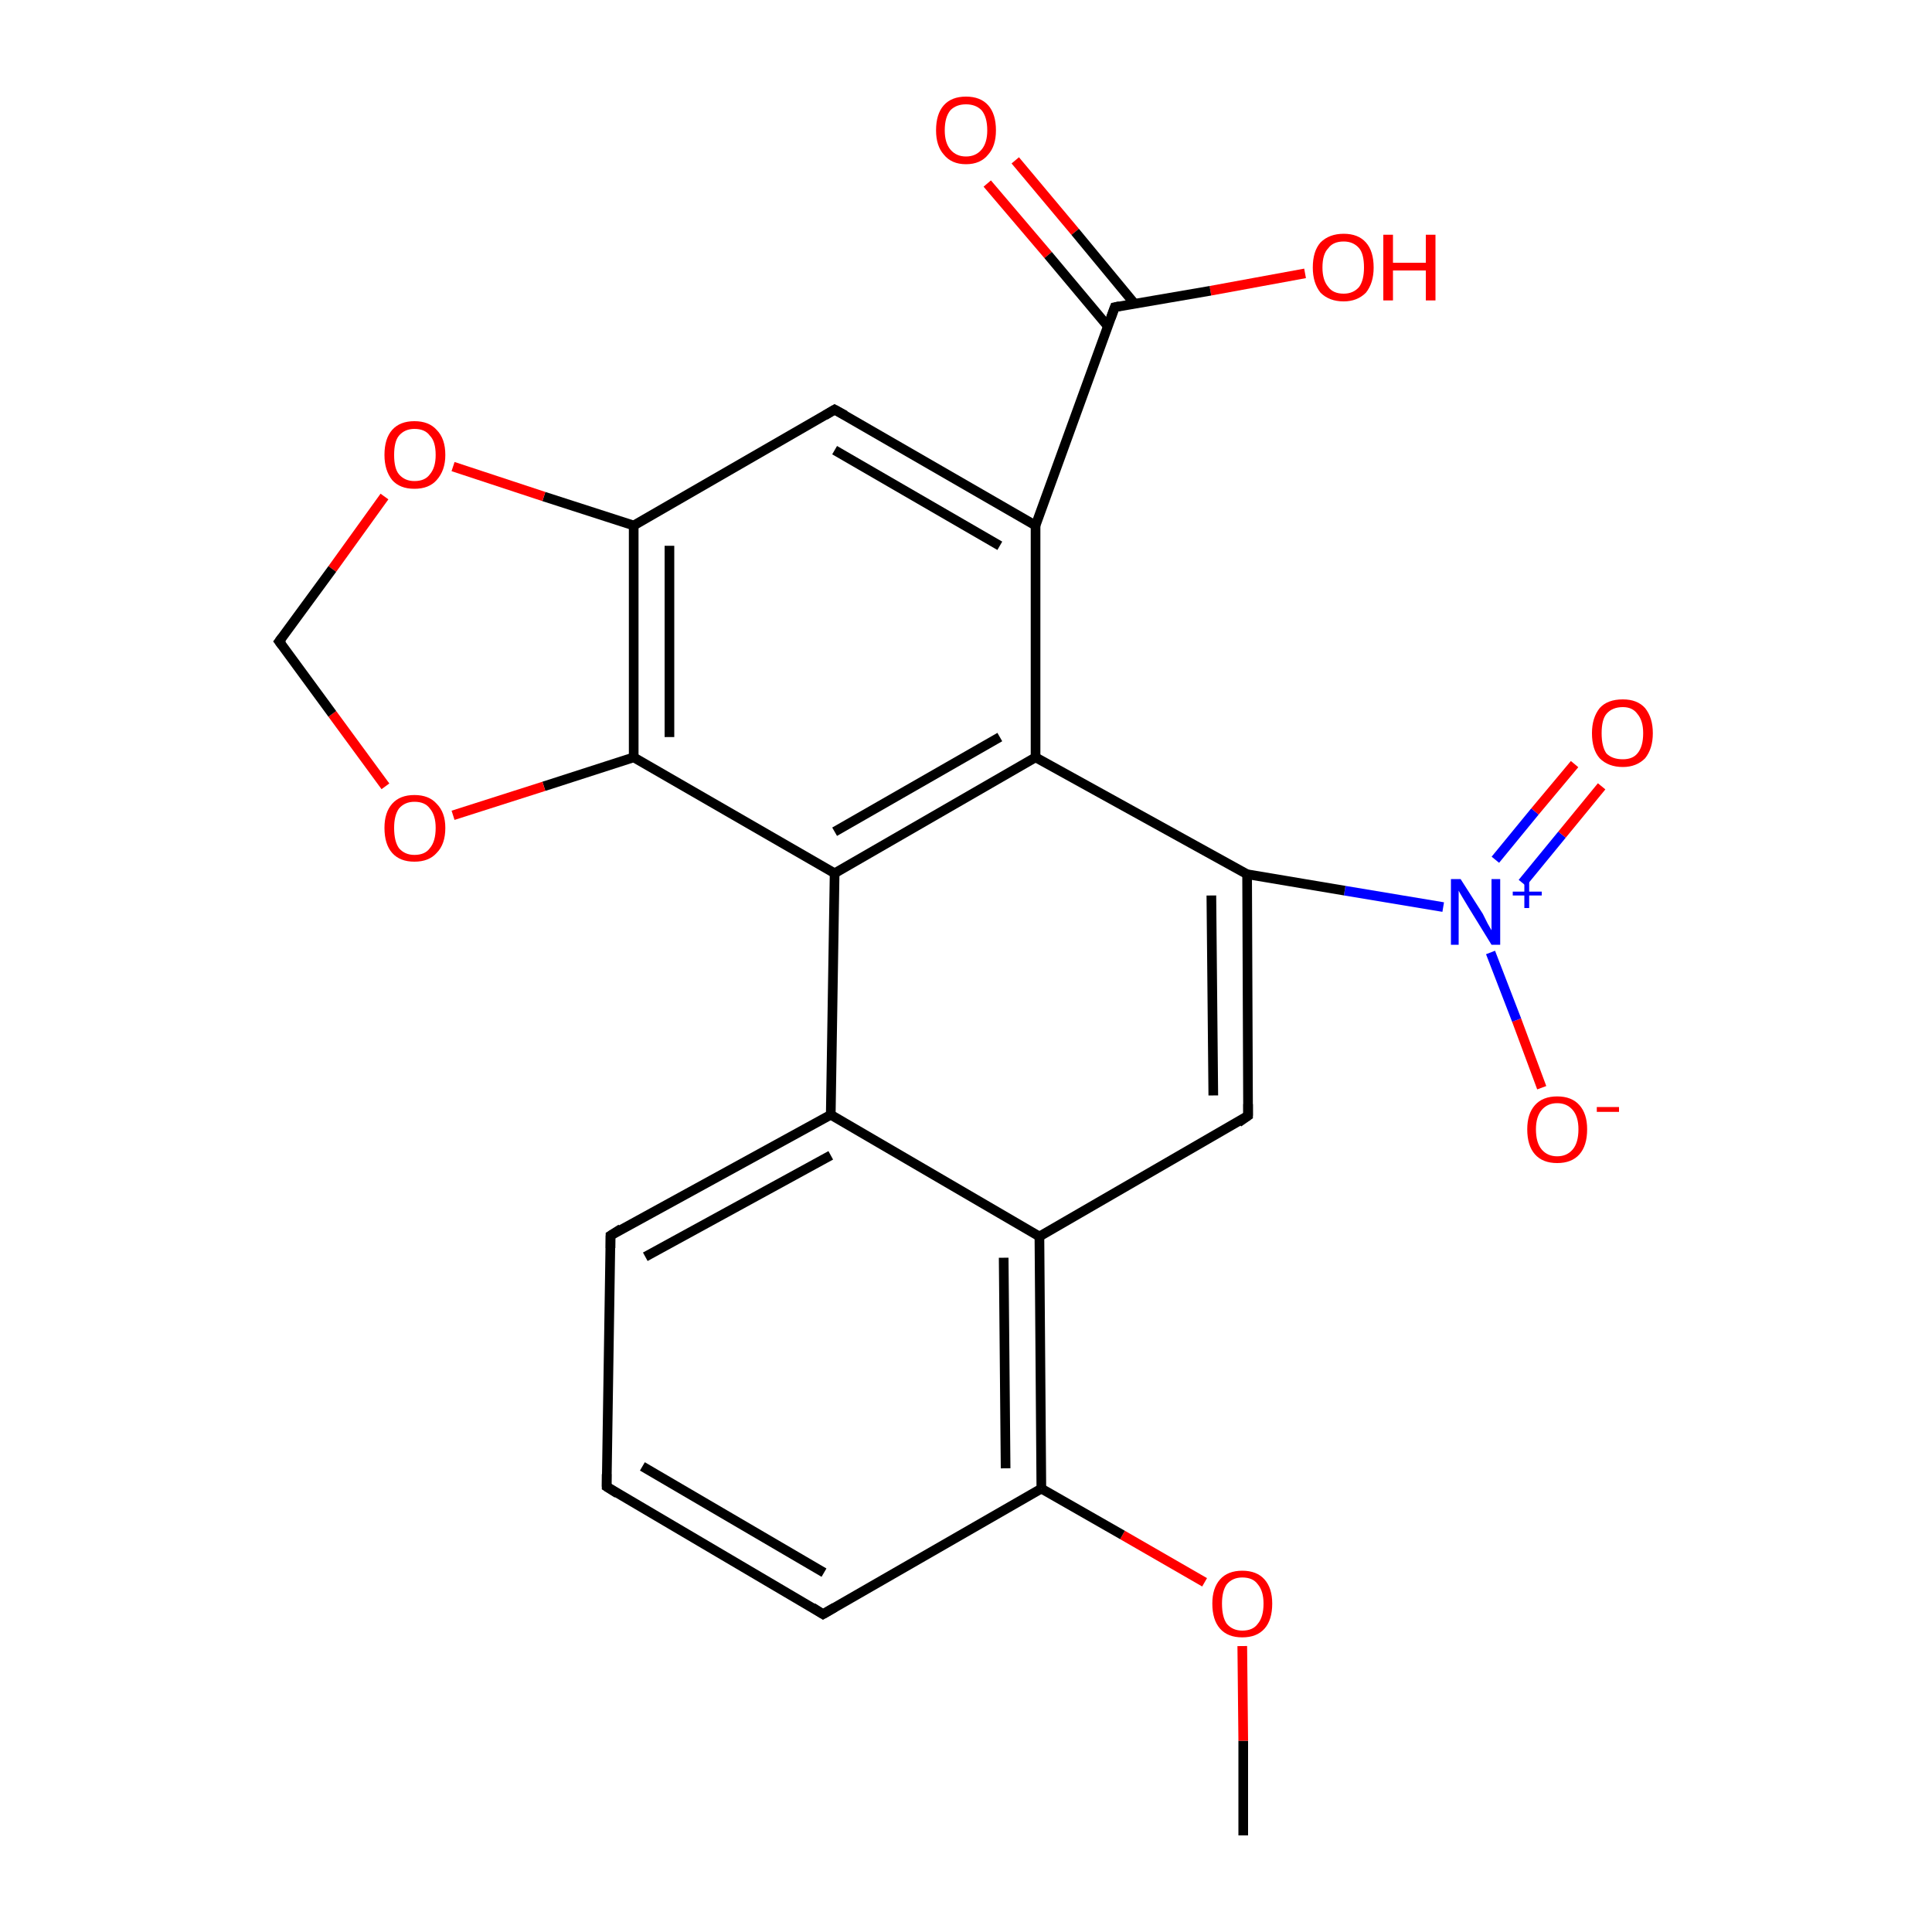 <?xml version='1.0' encoding='iso-8859-1'?>
<svg version='1.1' baseProfile='full'
              xmlns='http://www.w3.org/2000/svg'
                      xmlns:rdkit='http://www.rdkit.org/xml'
                      xmlns:xlink='http://www.w3.org/1999/xlink'
                  xml:space='preserve'
width='200px' height='200px' viewBox='0 0 200 200'>
<!-- END OF HEADER -->
<rect style='opacity:1.0;fill:#FFFFFF;stroke:none' width='200.0' height='200.0' x='0.0' y='0.0'> </rect>
<path class='bond-0 atom-20 atom-0' d='M 159.6,112.6 L 157.0,105.6' style='fill:none;fill-rule:evenodd;stroke:#FF0000;stroke-width:1.0px;stroke-linecap:butt;stroke-linejoin:miter;stroke-opacity:1' />
<path class='bond-0 atom-20 atom-0' d='M 157.0,105.6 L 154.3,98.6' style='fill:none;fill-rule:evenodd;stroke:#0000FF;stroke-width:1.0px;stroke-linecap:butt;stroke-linejoin:miter;stroke-opacity:1' />
<path class='bond-1 atom-23 atom-10' d='M 105.1,16.6 L 111.3,24.0' style='fill:none;fill-rule:evenodd;stroke:#FF0000;stroke-width:1.0px;stroke-linecap:butt;stroke-linejoin:miter;stroke-opacity:1' />
<path class='bond-1 atom-23 atom-10' d='M 111.3,24.0 L 117.5,31.5' style='fill:none;fill-rule:evenodd;stroke:#000000;stroke-width:1.0px;stroke-linecap:butt;stroke-linejoin:miter;stroke-opacity:1' />
<path class='bond-1 atom-23 atom-10' d='M 102.2,19.0 L 108.5,26.4' style='fill:none;fill-rule:evenodd;stroke:#FF0000;stroke-width:1.0px;stroke-linecap:butt;stroke-linejoin:miter;stroke-opacity:1' />
<path class='bond-1 atom-23 atom-10' d='M 108.5,26.4 L 114.7,33.8' style='fill:none;fill-rule:evenodd;stroke:#000000;stroke-width:1.0px;stroke-linecap:butt;stroke-linejoin:miter;stroke-opacity:1' />
<path class='bond-2 atom-24 atom-10' d='M 135.1,28.3 L 125.3,30.1' style='fill:none;fill-rule:evenodd;stroke:#FF0000;stroke-width:1.0px;stroke-linecap:butt;stroke-linejoin:miter;stroke-opacity:1' />
<path class='bond-2 atom-24 atom-10' d='M 125.3,30.1 L 115.4,31.8' style='fill:none;fill-rule:evenodd;stroke:#000000;stroke-width:1.0px;stroke-linecap:butt;stroke-linejoin:miter;stroke-opacity:1' />
<path class='bond-3 atom-0 atom-19' d='M 157.6,91.4 L 161.7,86.4' style='fill:none;fill-rule:evenodd;stroke:#0000FF;stroke-width:1.0px;stroke-linecap:butt;stroke-linejoin:miter;stroke-opacity:1' />
<path class='bond-3 atom-0 atom-19' d='M 161.7,86.4 L 165.8,81.4' style='fill:none;fill-rule:evenodd;stroke:#FF0000;stroke-width:1.0px;stroke-linecap:butt;stroke-linejoin:miter;stroke-opacity:1' />
<path class='bond-3 atom-0 atom-19' d='M 154.8,89.0 L 158.9,84.0' style='fill:none;fill-rule:evenodd;stroke:#0000FF;stroke-width:1.0px;stroke-linecap:butt;stroke-linejoin:miter;stroke-opacity:1' />
<path class='bond-3 atom-0 atom-19' d='M 158.9,84.0 L 163.0,79.1' style='fill:none;fill-rule:evenodd;stroke:#FF0000;stroke-width:1.0px;stroke-linecap:butt;stroke-linejoin:miter;stroke-opacity:1' />
<path class='bond-4 atom-0 atom-17' d='M 149.4,93.9 L 139.2,92.2' style='fill:none;fill-rule:evenodd;stroke:#0000FF;stroke-width:1.0px;stroke-linecap:butt;stroke-linejoin:miter;stroke-opacity:1' />
<path class='bond-4 atom-0 atom-17' d='M 139.2,92.2 L 129.1,90.5' style='fill:none;fill-rule:evenodd;stroke:#000000;stroke-width:1.0px;stroke-linecap:butt;stroke-linejoin:miter;stroke-opacity:1' />
<path class='bond-5 atom-10 atom-5' d='M 115.4,31.8 L 107.2,54.4' style='fill:none;fill-rule:evenodd;stroke:#000000;stroke-width:1.0px;stroke-linecap:butt;stroke-linejoin:miter;stroke-opacity:1' />
<path class='bond-6 atom-17 atom-18' d='M 129.1,90.5 L 129.2,115.5' style='fill:none;fill-rule:evenodd;stroke:#000000;stroke-width:1.0px;stroke-linecap:butt;stroke-linejoin:miter;stroke-opacity:1' />
<path class='bond-6 atom-17 atom-18' d='M 125.4,92.7 L 125.6,113.4' style='fill:none;fill-rule:evenodd;stroke:#000000;stroke-width:1.0px;stroke-linecap:butt;stroke-linejoin:miter;stroke-opacity:1' />
<path class='bond-7 atom-17 atom-16' d='M 129.1,90.5 L 107.2,78.4' style='fill:none;fill-rule:evenodd;stroke:#000000;stroke-width:1.0px;stroke-linecap:butt;stroke-linejoin:miter;stroke-opacity:1' />
<path class='bond-8 atom-5 atom-16' d='M 107.2,54.4 L 107.2,78.4' style='fill:none;fill-rule:evenodd;stroke:#000000;stroke-width:1.0px;stroke-linecap:butt;stroke-linejoin:miter;stroke-opacity:1' />
<path class='bond-9 atom-5 atom-6' d='M 107.2,54.4 L 86.4,42.4' style='fill:none;fill-rule:evenodd;stroke:#000000;stroke-width:1.0px;stroke-linecap:butt;stroke-linejoin:miter;stroke-opacity:1' />
<path class='bond-9 atom-5 atom-6' d='M 103.5,56.5 L 86.4,46.6' style='fill:none;fill-rule:evenodd;stroke:#000000;stroke-width:1.0px;stroke-linecap:butt;stroke-linejoin:miter;stroke-opacity:1' />
<path class='bond-10 atom-1 atom-2' d='M 128.7,190.0 L 128.7,180.2' style='fill:none;fill-rule:evenodd;stroke:#000000;stroke-width:1.0px;stroke-linecap:butt;stroke-linejoin:miter;stroke-opacity:1' />
<path class='bond-10 atom-1 atom-2' d='M 128.7,180.2 L 128.6,170.4' style='fill:none;fill-rule:evenodd;stroke:#FF0000;stroke-width:1.0px;stroke-linecap:butt;stroke-linejoin:miter;stroke-opacity:1' />
<path class='bond-11 atom-18 atom-4' d='M 129.2,115.5 L 107.6,128.0' style='fill:none;fill-rule:evenodd;stroke:#000000;stroke-width:1.0px;stroke-linecap:butt;stroke-linejoin:miter;stroke-opacity:1' />
<path class='bond-12 atom-16 atom-15' d='M 107.2,78.4 L 86.4,90.4' style='fill:none;fill-rule:evenodd;stroke:#000000;stroke-width:1.0px;stroke-linecap:butt;stroke-linejoin:miter;stroke-opacity:1' />
<path class='bond-12 atom-16 atom-15' d='M 103.5,76.3 L 86.4,86.1' style='fill:none;fill-rule:evenodd;stroke:#000000;stroke-width:1.0px;stroke-linecap:butt;stroke-linejoin:miter;stroke-opacity:1' />
<path class='bond-13 atom-6 atom-7' d='M 86.4,42.4 L 65.6,54.4' style='fill:none;fill-rule:evenodd;stroke:#000000;stroke-width:1.0px;stroke-linecap:butt;stroke-linejoin:miter;stroke-opacity:1' />
<path class='bond-14 atom-2 atom-3' d='M 124.7,163.8 L 116.2,158.9' style='fill:none;fill-rule:evenodd;stroke:#FF0000;stroke-width:1.0px;stroke-linecap:butt;stroke-linejoin:miter;stroke-opacity:1' />
<path class='bond-14 atom-2 atom-3' d='M 116.2,158.9 L 107.8,154.1' style='fill:none;fill-rule:evenodd;stroke:#000000;stroke-width:1.0px;stroke-linecap:butt;stroke-linejoin:miter;stroke-opacity:1' />
<path class='bond-15 atom-4 atom-3' d='M 107.6,128.0 L 107.8,154.1' style='fill:none;fill-rule:evenodd;stroke:#000000;stroke-width:1.0px;stroke-linecap:butt;stroke-linejoin:miter;stroke-opacity:1' />
<path class='bond-15 atom-4 atom-3' d='M 103.9,130.2 L 104.1,152.0' style='fill:none;fill-rule:evenodd;stroke:#000000;stroke-width:1.0px;stroke-linecap:butt;stroke-linejoin:miter;stroke-opacity:1' />
<path class='bond-16 atom-4 atom-14' d='M 107.6,128.0 L 86.0,115.4' style='fill:none;fill-rule:evenodd;stroke:#000000;stroke-width:1.0px;stroke-linecap:butt;stroke-linejoin:miter;stroke-opacity:1' />
<path class='bond-17 atom-15 atom-14' d='M 86.4,90.4 L 86.0,115.4' style='fill:none;fill-rule:evenodd;stroke:#000000;stroke-width:1.0px;stroke-linecap:butt;stroke-linejoin:miter;stroke-opacity:1' />
<path class='bond-18 atom-15 atom-8' d='M 86.4,90.4 L 65.6,78.4' style='fill:none;fill-rule:evenodd;stroke:#000000;stroke-width:1.0px;stroke-linecap:butt;stroke-linejoin:miter;stroke-opacity:1' />
<path class='bond-19 atom-7 atom-8' d='M 65.6,54.4 L 65.6,78.4' style='fill:none;fill-rule:evenodd;stroke:#000000;stroke-width:1.0px;stroke-linecap:butt;stroke-linejoin:miter;stroke-opacity:1' />
<path class='bond-19 atom-7 atom-8' d='M 69.3,56.5 L 69.3,76.3' style='fill:none;fill-rule:evenodd;stroke:#000000;stroke-width:1.0px;stroke-linecap:butt;stroke-linejoin:miter;stroke-opacity:1' />
<path class='bond-20 atom-7 atom-22' d='M 65.6,54.4 L 56.3,51.4' style='fill:none;fill-rule:evenodd;stroke:#000000;stroke-width:1.0px;stroke-linecap:butt;stroke-linejoin:miter;stroke-opacity:1' />
<path class='bond-20 atom-7 atom-22' d='M 56.3,51.4 L 46.9,48.3' style='fill:none;fill-rule:evenodd;stroke:#FF0000;stroke-width:1.0px;stroke-linecap:butt;stroke-linejoin:miter;stroke-opacity:1' />
<path class='bond-21 atom-3 atom-11' d='M 107.8,154.1 L 85.2,167.1' style='fill:none;fill-rule:evenodd;stroke:#000000;stroke-width:1.0px;stroke-linecap:butt;stroke-linejoin:miter;stroke-opacity:1' />
<path class='bond-22 atom-14 atom-13' d='M 86.0,115.4 L 63.2,127.9' style='fill:none;fill-rule:evenodd;stroke:#000000;stroke-width:1.0px;stroke-linecap:butt;stroke-linejoin:miter;stroke-opacity:1' />
<path class='bond-22 atom-14 atom-13' d='M 86.0,119.6 L 66.8,130.1' style='fill:none;fill-rule:evenodd;stroke:#000000;stroke-width:1.0px;stroke-linecap:butt;stroke-linejoin:miter;stroke-opacity:1' />
<path class='bond-23 atom-8 atom-21' d='M 65.6,78.4 L 56.3,81.4' style='fill:none;fill-rule:evenodd;stroke:#000000;stroke-width:1.0px;stroke-linecap:butt;stroke-linejoin:miter;stroke-opacity:1' />
<path class='bond-23 atom-8 atom-21' d='M 56.3,81.4 L 46.9,84.4' style='fill:none;fill-rule:evenodd;stroke:#FF0000;stroke-width:1.0px;stroke-linecap:butt;stroke-linejoin:miter;stroke-opacity:1' />
<path class='bond-24 atom-22 atom-9' d='M 39.8,51.4 L 34.4,58.9' style='fill:none;fill-rule:evenodd;stroke:#FF0000;stroke-width:1.0px;stroke-linecap:butt;stroke-linejoin:miter;stroke-opacity:1' />
<path class='bond-24 atom-22 atom-9' d='M 34.4,58.9 L 28.9,66.4' style='fill:none;fill-rule:evenodd;stroke:#000000;stroke-width:1.0px;stroke-linecap:butt;stroke-linejoin:miter;stroke-opacity:1' />
<path class='bond-25 atom-11 atom-12' d='M 85.2,167.1 L 62.8,153.9' style='fill:none;fill-rule:evenodd;stroke:#000000;stroke-width:1.0px;stroke-linecap:butt;stroke-linejoin:miter;stroke-opacity:1' />
<path class='bond-25 atom-11 atom-12' d='M 85.3,162.8 L 66.5,151.8' style='fill:none;fill-rule:evenodd;stroke:#000000;stroke-width:1.0px;stroke-linecap:butt;stroke-linejoin:miter;stroke-opacity:1' />
<path class='bond-26 atom-13 atom-12' d='M 63.2,127.9 L 62.8,153.9' style='fill:none;fill-rule:evenodd;stroke:#000000;stroke-width:1.0px;stroke-linecap:butt;stroke-linejoin:miter;stroke-opacity:1' />
<path class='bond-27 atom-21 atom-9' d='M 39.9,81.4 L 34.4,73.9' style='fill:none;fill-rule:evenodd;stroke:#FF0000;stroke-width:1.0px;stroke-linecap:butt;stroke-linejoin:miter;stroke-opacity:1' />
<path class='bond-27 atom-21 atom-9' d='M 34.4,73.9 L 28.9,66.4' style='fill:none;fill-rule:evenodd;stroke:#000000;stroke-width:1.0px;stroke-linecap:butt;stroke-linejoin:miter;stroke-opacity:1' />
<path d='M 87.5,43.0 L 86.4,42.4 L 85.4,43.0' style='fill:none;stroke:#000000;stroke-width:1.0px;stroke-linecap:butt;stroke-linejoin:miter;stroke-opacity:1;' />
<path d='M 29.2,66.0 L 28.9,66.4 L 29.2,66.8' style='fill:none;stroke:#000000;stroke-width:1.0px;stroke-linecap:butt;stroke-linejoin:miter;stroke-opacity:1;' />
<path d='M 115.9,31.7 L 115.4,31.8 L 115.0,32.9' style='fill:none;stroke:#000000;stroke-width:1.0px;stroke-linecap:butt;stroke-linejoin:miter;stroke-opacity:1;' />
<path d='M 86.4,166.4 L 85.2,167.1 L 84.1,166.4' style='fill:none;stroke:#000000;stroke-width:1.0px;stroke-linecap:butt;stroke-linejoin:miter;stroke-opacity:1;' />
<path d='M 63.9,154.6 L 62.8,153.9 L 62.8,152.6' style='fill:none;stroke:#000000;stroke-width:1.0px;stroke-linecap:butt;stroke-linejoin:miter;stroke-opacity:1;' />
<path d='M 64.3,127.2 L 63.2,127.9 L 63.2,129.2' style='fill:none;stroke:#000000;stroke-width:1.0px;stroke-linecap:butt;stroke-linejoin:miter;stroke-opacity:1;' />
<path d='M 129.2,114.3 L 129.2,115.5 L 128.2,116.2' style='fill:none;stroke:#000000;stroke-width:1.0px;stroke-linecap:butt;stroke-linejoin:miter;stroke-opacity:1;' />
<path class='atom-0' d='M 151.2 91.0
L 153.5 94.6
Q 153.7 95.0, 154.0 95.6
Q 154.4 96.3, 154.4 96.3
L 154.4 91.0
L 155.3 91.0
L 155.3 97.8
L 154.4 97.8
L 152.0 93.9
Q 151.7 93.4, 151.4 92.9
Q 151.1 92.4, 151.0 92.2
L 151.0 97.8
L 150.2 97.8
L 150.2 91.0
L 151.2 91.0
' fill='#0000FF'/>
<path class='atom-0' d='M 156.6 92.3
L 157.8 92.3
L 157.8 91.0
L 158.3 91.0
L 158.3 92.3
L 159.6 92.3
L 159.6 92.7
L 158.3 92.7
L 158.3 94.0
L 157.8 94.0
L 157.8 92.7
L 156.6 92.7
L 156.6 92.3
' fill='#0000FF'/>
<path class='atom-2' d='M 125.5 166.0
Q 125.5 164.4, 126.3 163.5
Q 127.1 162.6, 128.6 162.6
Q 130.1 162.6, 130.9 163.5
Q 131.7 164.4, 131.7 166.0
Q 131.7 167.7, 130.9 168.6
Q 130.1 169.5, 128.6 169.5
Q 127.1 169.5, 126.3 168.6
Q 125.5 167.7, 125.5 166.0
M 128.6 168.8
Q 129.7 168.8, 130.2 168.1
Q 130.8 167.4, 130.8 166.0
Q 130.8 164.7, 130.2 164.0
Q 129.7 163.3, 128.6 163.3
Q 127.6 163.3, 127.0 164.0
Q 126.5 164.7, 126.5 166.0
Q 126.5 167.4, 127.0 168.1
Q 127.6 168.8, 128.6 168.8
' fill='#FF0000'/>
<path class='atom-19' d='M 164.8 75.9
Q 164.8 74.3, 165.6 73.3
Q 166.4 72.4, 168.0 72.4
Q 169.5 72.4, 170.3 73.3
Q 171.1 74.3, 171.1 75.9
Q 171.1 77.5, 170.3 78.5
Q 169.4 79.4, 168.0 79.4
Q 166.5 79.4, 165.6 78.5
Q 164.8 77.6, 164.8 75.9
M 168.0 78.6
Q 169.0 78.6, 169.5 78.0
Q 170.1 77.3, 170.1 75.9
Q 170.1 74.6, 169.5 73.9
Q 169.0 73.2, 168.0 73.2
Q 166.9 73.2, 166.3 73.9
Q 165.8 74.5, 165.8 75.9
Q 165.8 77.3, 166.3 78.0
Q 166.9 78.6, 168.0 78.6
' fill='#FF0000'/>
<path class='atom-20' d='M 158.1 116.9
Q 158.1 115.3, 158.9 114.4
Q 159.7 113.5, 161.2 113.5
Q 162.7 113.5, 163.5 114.4
Q 164.3 115.3, 164.3 116.9
Q 164.3 118.6, 163.5 119.5
Q 162.7 120.4, 161.2 120.4
Q 159.7 120.4, 158.9 119.5
Q 158.1 118.6, 158.1 116.9
M 161.2 119.7
Q 162.2 119.7, 162.8 119.0
Q 163.4 118.3, 163.4 116.9
Q 163.4 115.6, 162.8 114.9
Q 162.2 114.2, 161.2 114.2
Q 160.2 114.2, 159.6 114.9
Q 159.0 115.6, 159.0 116.9
Q 159.0 118.3, 159.6 119.0
Q 160.2 119.7, 161.2 119.7
' fill='#FF0000'/>
<path class='atom-20' d='M 165.3 114.6
L 167.6 114.6
L 167.6 115.1
L 165.3 115.1
L 165.3 114.6
' fill='#FF0000'/>
<path class='atom-21' d='M 39.8 85.7
Q 39.8 84.1, 40.6 83.2
Q 41.4 82.3, 42.9 82.3
Q 44.4 82.3, 45.2 83.2
Q 46.1 84.1, 46.1 85.7
Q 46.1 87.4, 45.2 88.3
Q 44.4 89.2, 42.9 89.2
Q 41.4 89.2, 40.6 88.3
Q 39.8 87.4, 39.8 85.7
M 42.9 88.5
Q 44.0 88.5, 44.5 87.8
Q 45.1 87.1, 45.1 85.7
Q 45.1 84.4, 44.5 83.7
Q 44.0 83.0, 42.9 83.0
Q 41.9 83.0, 41.3 83.7
Q 40.8 84.4, 40.8 85.7
Q 40.8 87.1, 41.3 87.8
Q 41.9 88.5, 42.9 88.5
' fill='#FF0000'/>
<path class='atom-22' d='M 39.8 47.1
Q 39.8 45.4, 40.6 44.5
Q 41.4 43.6, 42.9 43.6
Q 44.4 43.6, 45.2 44.5
Q 46.1 45.4, 46.1 47.1
Q 46.1 48.7, 45.2 49.7
Q 44.4 50.6, 42.9 50.6
Q 41.4 50.6, 40.6 49.7
Q 39.8 48.7, 39.8 47.1
M 42.9 49.8
Q 44.0 49.8, 44.5 49.1
Q 45.1 48.4, 45.1 47.1
Q 45.1 45.7, 44.5 45.1
Q 44.0 44.4, 42.9 44.4
Q 41.9 44.4, 41.3 45.1
Q 40.8 45.7, 40.8 47.1
Q 40.8 48.5, 41.3 49.1
Q 41.9 49.8, 42.9 49.8
' fill='#FF0000'/>
<path class='atom-23' d='M 96.9 13.5
Q 96.9 11.8, 97.7 10.9
Q 98.5 10.0, 100.0 10.0
Q 101.5 10.0, 102.3 10.9
Q 103.1 11.8, 103.1 13.5
Q 103.1 15.1, 102.3 16.0
Q 101.5 17.0, 100.0 17.0
Q 98.5 17.0, 97.7 16.0
Q 96.9 15.1, 96.9 13.5
M 100.0 16.2
Q 101.0 16.2, 101.6 15.5
Q 102.2 14.8, 102.2 13.5
Q 102.2 12.1, 101.6 11.4
Q 101.0 10.8, 100.0 10.8
Q 99.0 10.8, 98.4 11.4
Q 97.8 12.1, 97.8 13.5
Q 97.8 14.8, 98.4 15.5
Q 99.0 16.2, 100.0 16.2
' fill='#FF0000'/>
<path class='atom-24' d='M 135.9 27.7
Q 135.9 26.0, 136.7 25.1
Q 137.6 24.2, 139.1 24.2
Q 140.6 24.2, 141.4 25.1
Q 142.2 26.0, 142.2 27.7
Q 142.2 29.3, 141.4 30.3
Q 140.5 31.2, 139.1 31.2
Q 137.6 31.2, 136.7 30.3
Q 135.9 29.3, 135.9 27.7
M 139.1 30.4
Q 140.1 30.4, 140.7 29.7
Q 141.2 29.0, 141.2 27.7
Q 141.2 26.3, 140.7 25.7
Q 140.1 25.0, 139.1 25.0
Q 138.0 25.0, 137.5 25.7
Q 136.9 26.3, 136.9 27.7
Q 136.9 29.0, 137.5 29.7
Q 138.0 30.4, 139.1 30.4
' fill='#FF0000'/>
<path class='atom-24' d='M 143.2 24.3
L 144.2 24.3
L 144.2 27.2
L 147.6 27.2
L 147.6 24.3
L 148.6 24.3
L 148.6 31.1
L 147.6 31.1
L 147.6 28.0
L 144.2 28.0
L 144.2 31.1
L 143.2 31.1
L 143.2 24.3
' fill='#FF0000'/>
</svg>
